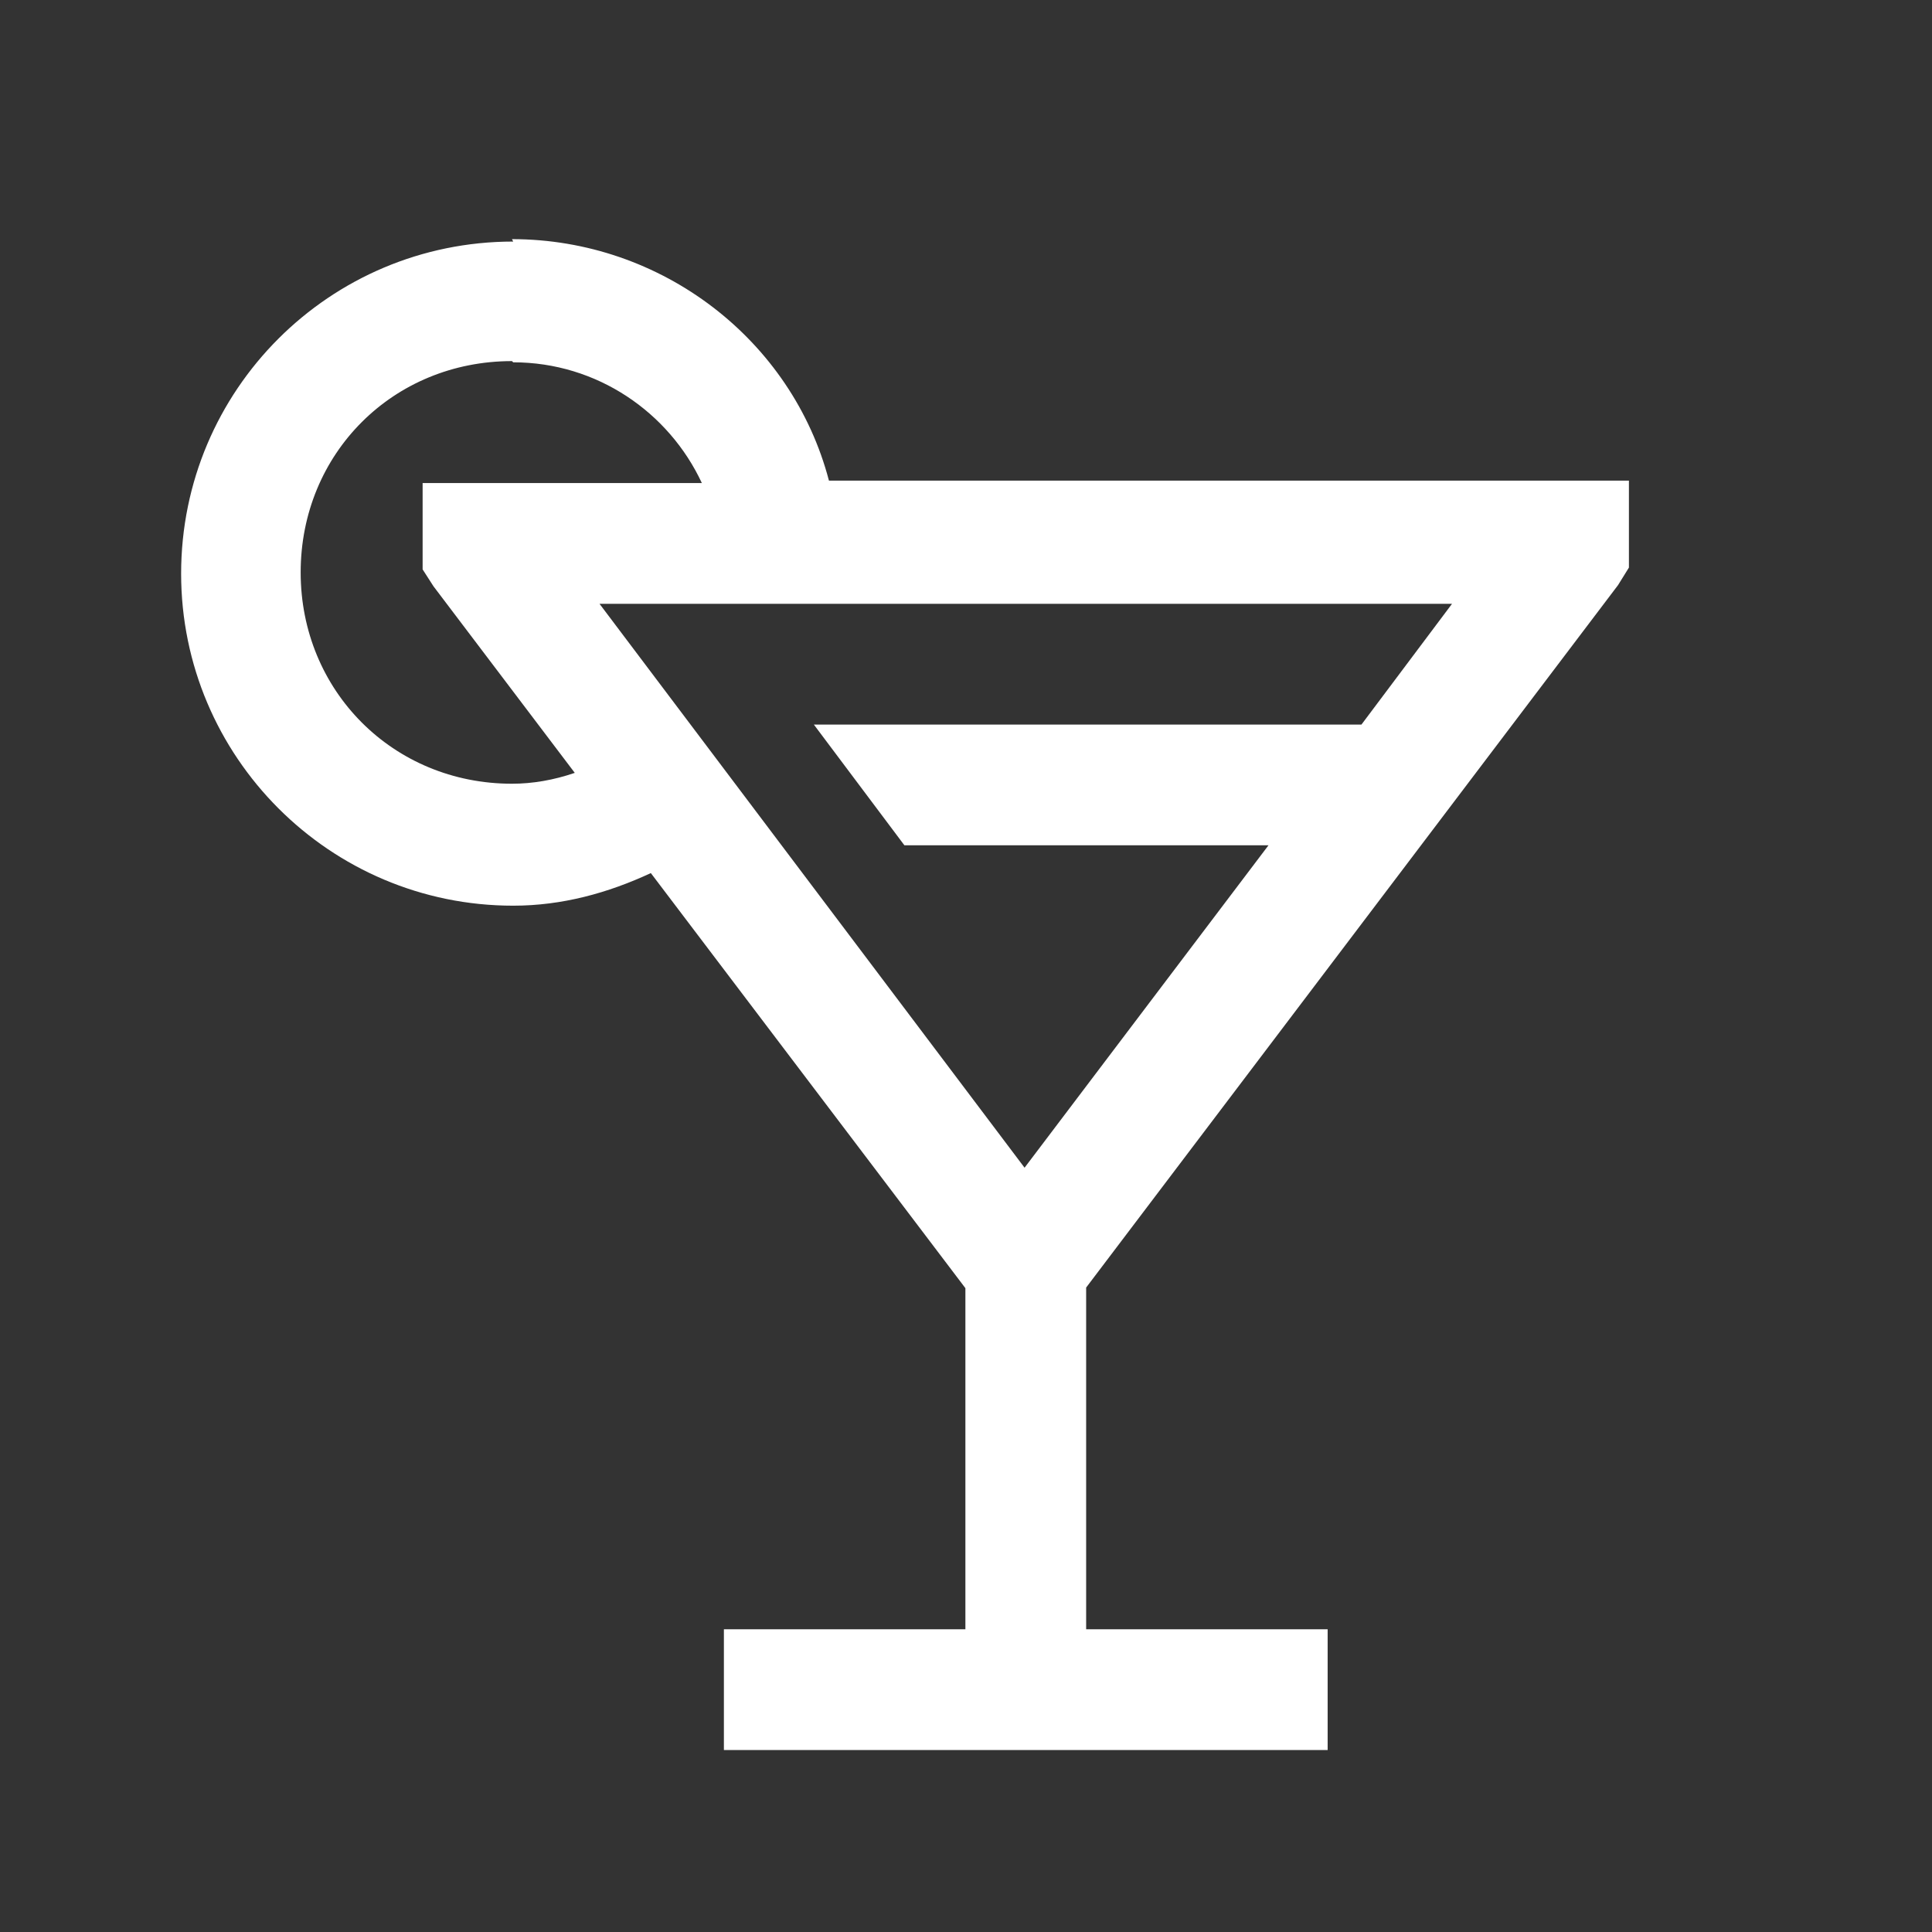 <svg xmlns="http://www.w3.org/2000/svg" width="32" height="32" viewBox="0 0 32 32" fill="none">
<rect x="0" y="0" width="32" height="32" fill="#333333" stroke="none"/>
<path d="M8.5 4.001C5.46 4.001 3 6.461 3 9.501C3 12.531 5.46 15.001 8.5 15.001C9.31 15.001 10.07 14.791 10.78 14.461L15.99 21.336V26.986H11.99V28.986H21.99V26.986H17.99V21.326L26.8 9.691L26.98 9.401V7.961H13.73C13.12 5.631 10.96 3.961 8.48 3.961L8.5 4.001ZM8.5 6.001C9.89 6.001 11.08 6.831 11.625 8.001H7V9.431L7.18 9.711L9.52 12.801C9.17 12.921 8.82 12.981 8.48 12.981C6.51 12.981 4.98 11.441 4.98 9.481C4.98 7.511 6.51 5.981 8.48 5.981L8.5 6.001ZM9.93 10.001H24.05L22.55 12.001H13.48L14.98 14.001H21.01L16.97 19.341L9.93 10.001Z" fill="#ffffff"/>
</svg>